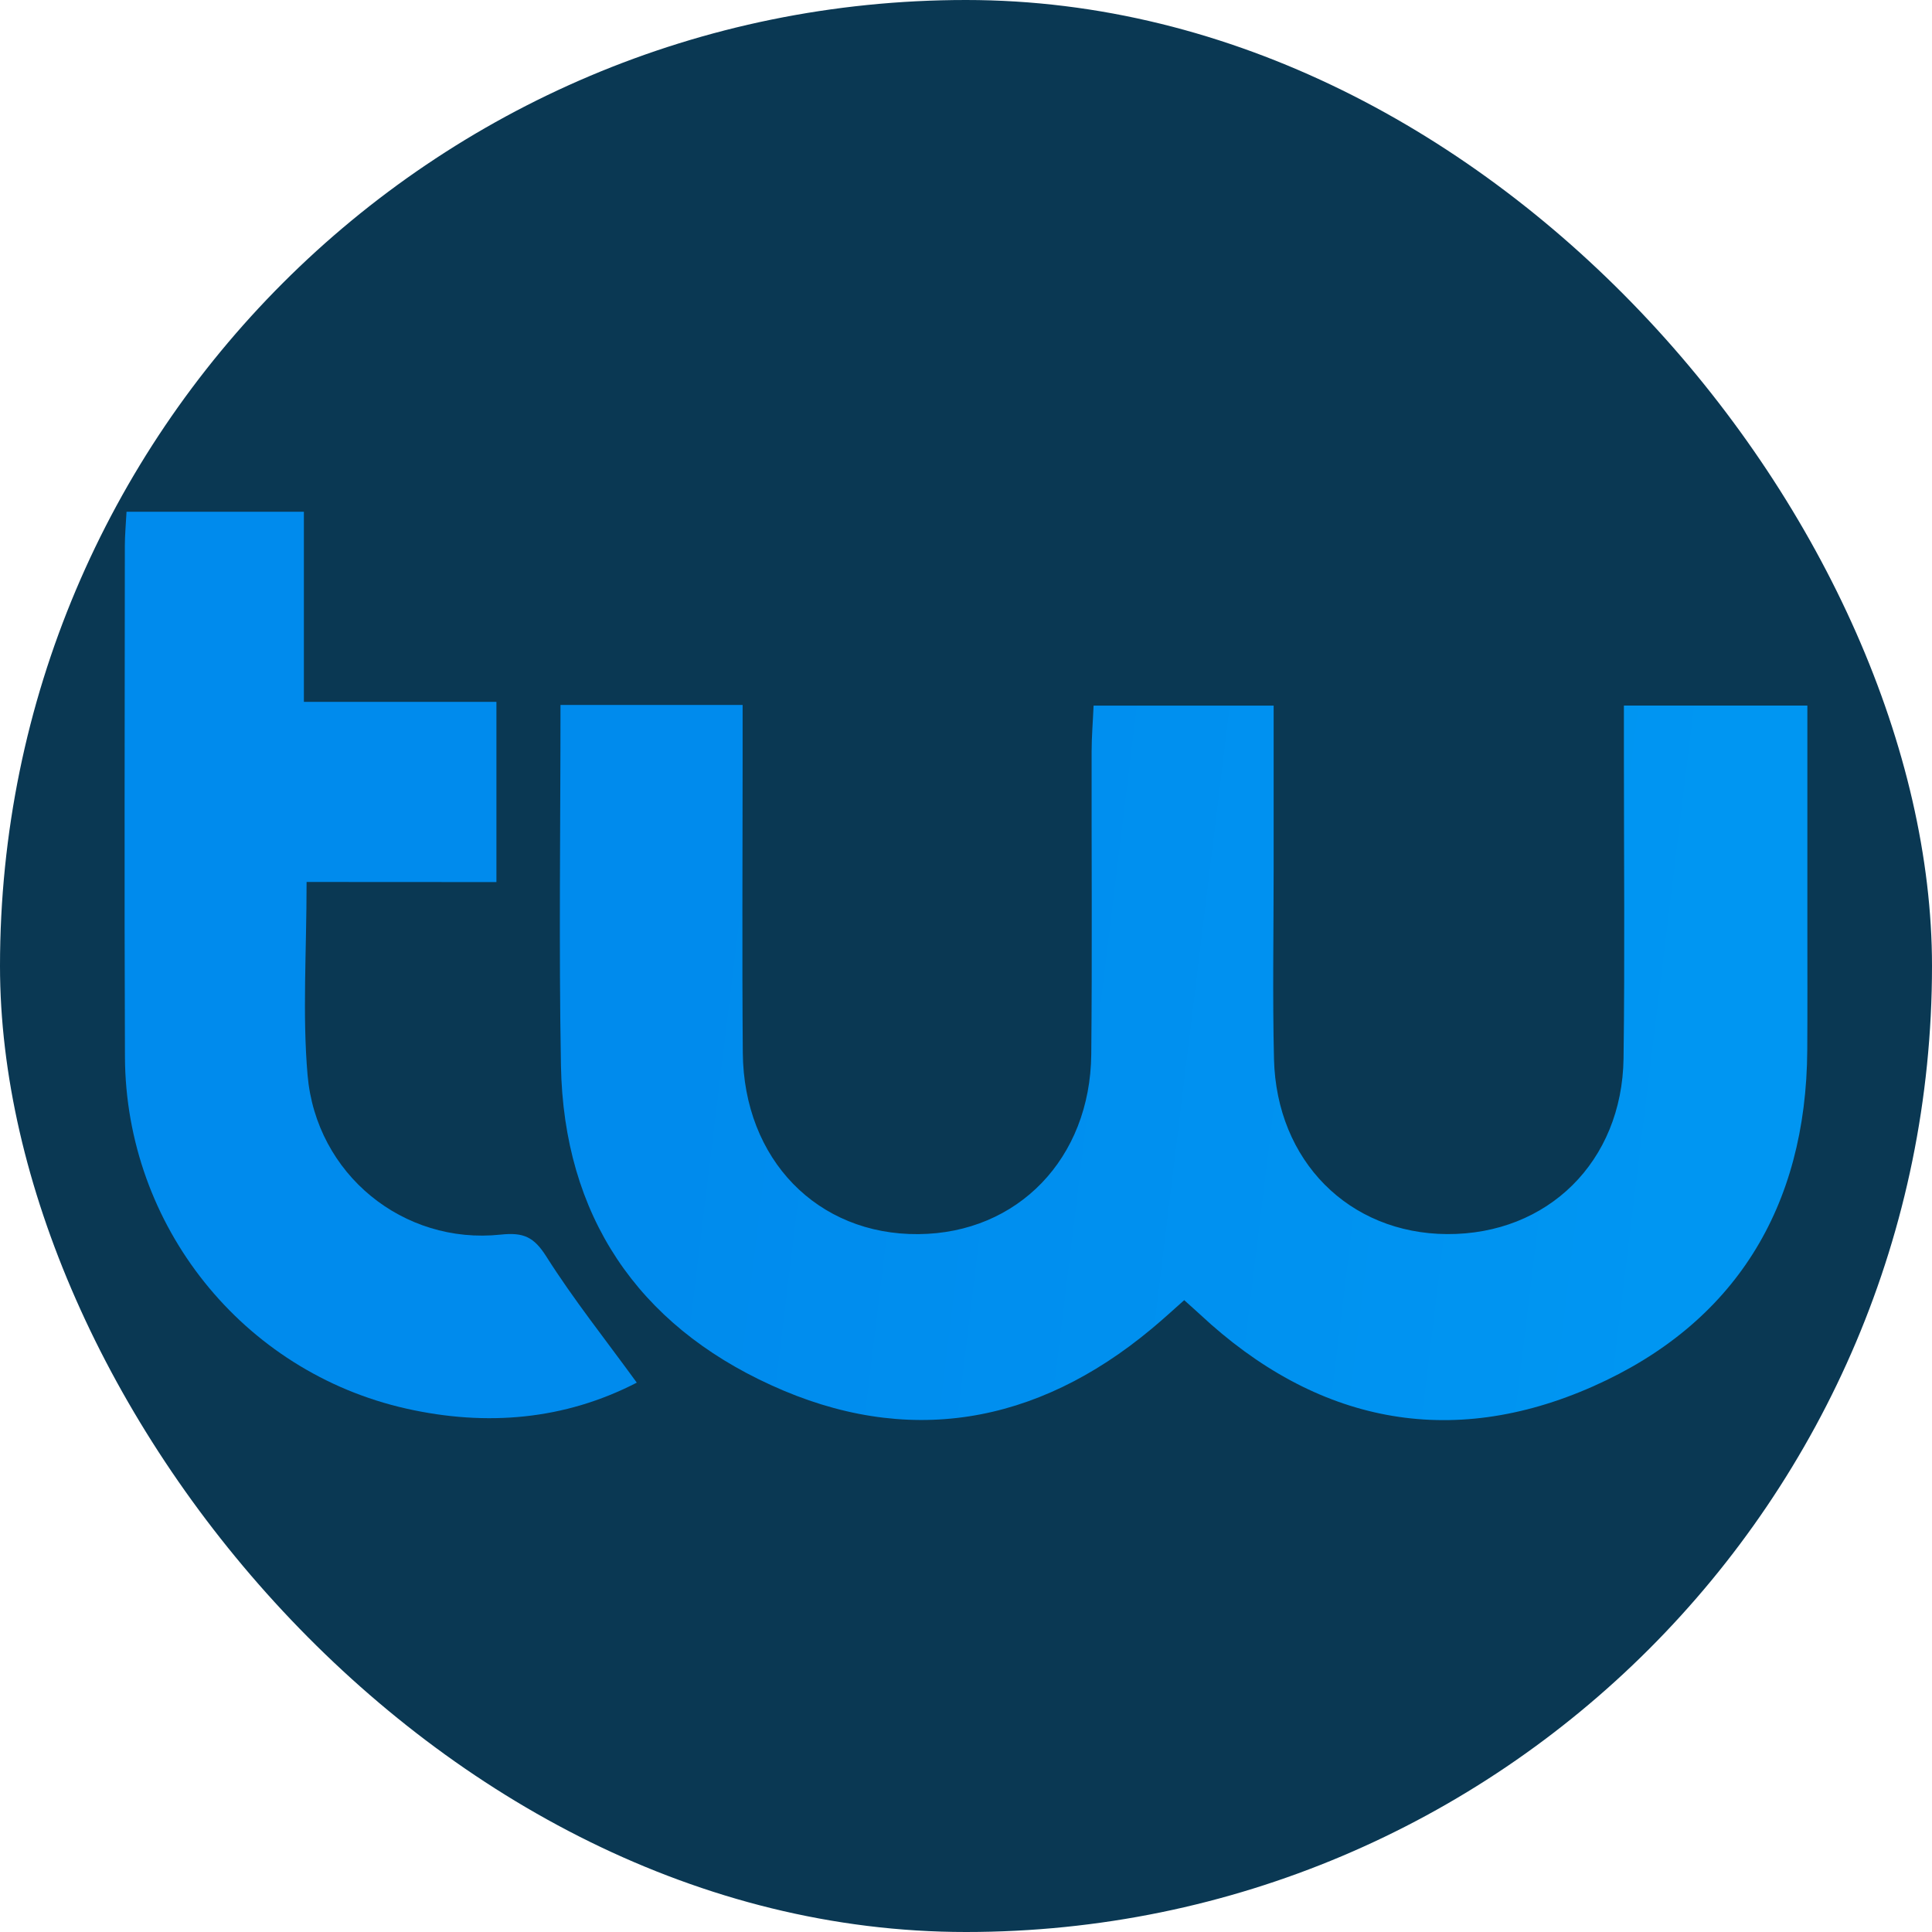 <svg fill="none" height="55" viewBox="0 0 55 55" width="55" xmlns="http://www.w3.org/2000/svg" xmlns:xlink="http://www.w3.org/1999/xlink"><linearGradient id="a" gradientUnits="userSpaceOnUse" x1="-6.186" x2="24.145" y1="24.576" y2="34.775"><stop offset="0" stop-color="#008bed"/><stop offset="1" stop-color="#008bed"/></linearGradient><linearGradient id="b" gradientUnits="userSpaceOnUse" x1="19.224" x2="47.885" y1="30.303" y2="33.787"><stop offset="0" stop-color="#008bed"/><stop offset="1" stop-color="#0096f2"/></linearGradient><rect fill="#0a3853" height="55" rx="27.5" width="55"/><path d="m8.728 25.109c0 1.995-.122 3.759.028 5.497.245 2.824 2.725 4.835 5.496 4.541.656-.07.949.067 1.304.628.771 1.218 1.674 2.35 2.572 3.586-2.049 1.058-4.269 1.254-6.562.739-4.659-1.048-7.989-5.205-8.009-10.015-.02-4.85-.005-9.698-.003-14.546 0-.293.028-.59.048-.971h5.049v5.412h5.481v5.131c-1.735-.003-3.498-.003-5.404-.003z" fill="url(#a)"/><path d="m15.956 20.068h5.185v1.542c0 2.785-.018 5.574.005 8.359.025 3.038 2.125 5.19 5.001 5.164 2.824-.023 4.891-2.152 4.919-5.121.028-2.873.005-5.746.01-8.617 0-.417.036-.834.056-1.308h5.126v4.662c0 1.8-.033 3.602.01 5.401.071 2.904 2.138 4.966 4.927 4.982 2.863.015 4.983-2.062 5.024-5.0.038-2.873.01-5.746.01-8.617 0-.461 0-.919 0-1.429h5.223v6.336c0 1.159.005 2.314-.003 3.473-.026 4.487-2.079 7.788-6.09 9.569-4.075 1.81-7.892 1.04-11.193-2.042-.125-.116-.253-.227-.454-.409-.311.276-.612.553-.929.816-3.291 2.744-6.978 3.37-10.836 1.601-3.786-1.727-5.902-4.814-5.978-9.103-.061-3.375-.013-6.755-.013-10.262z" fill="url(#b)"/></svg>